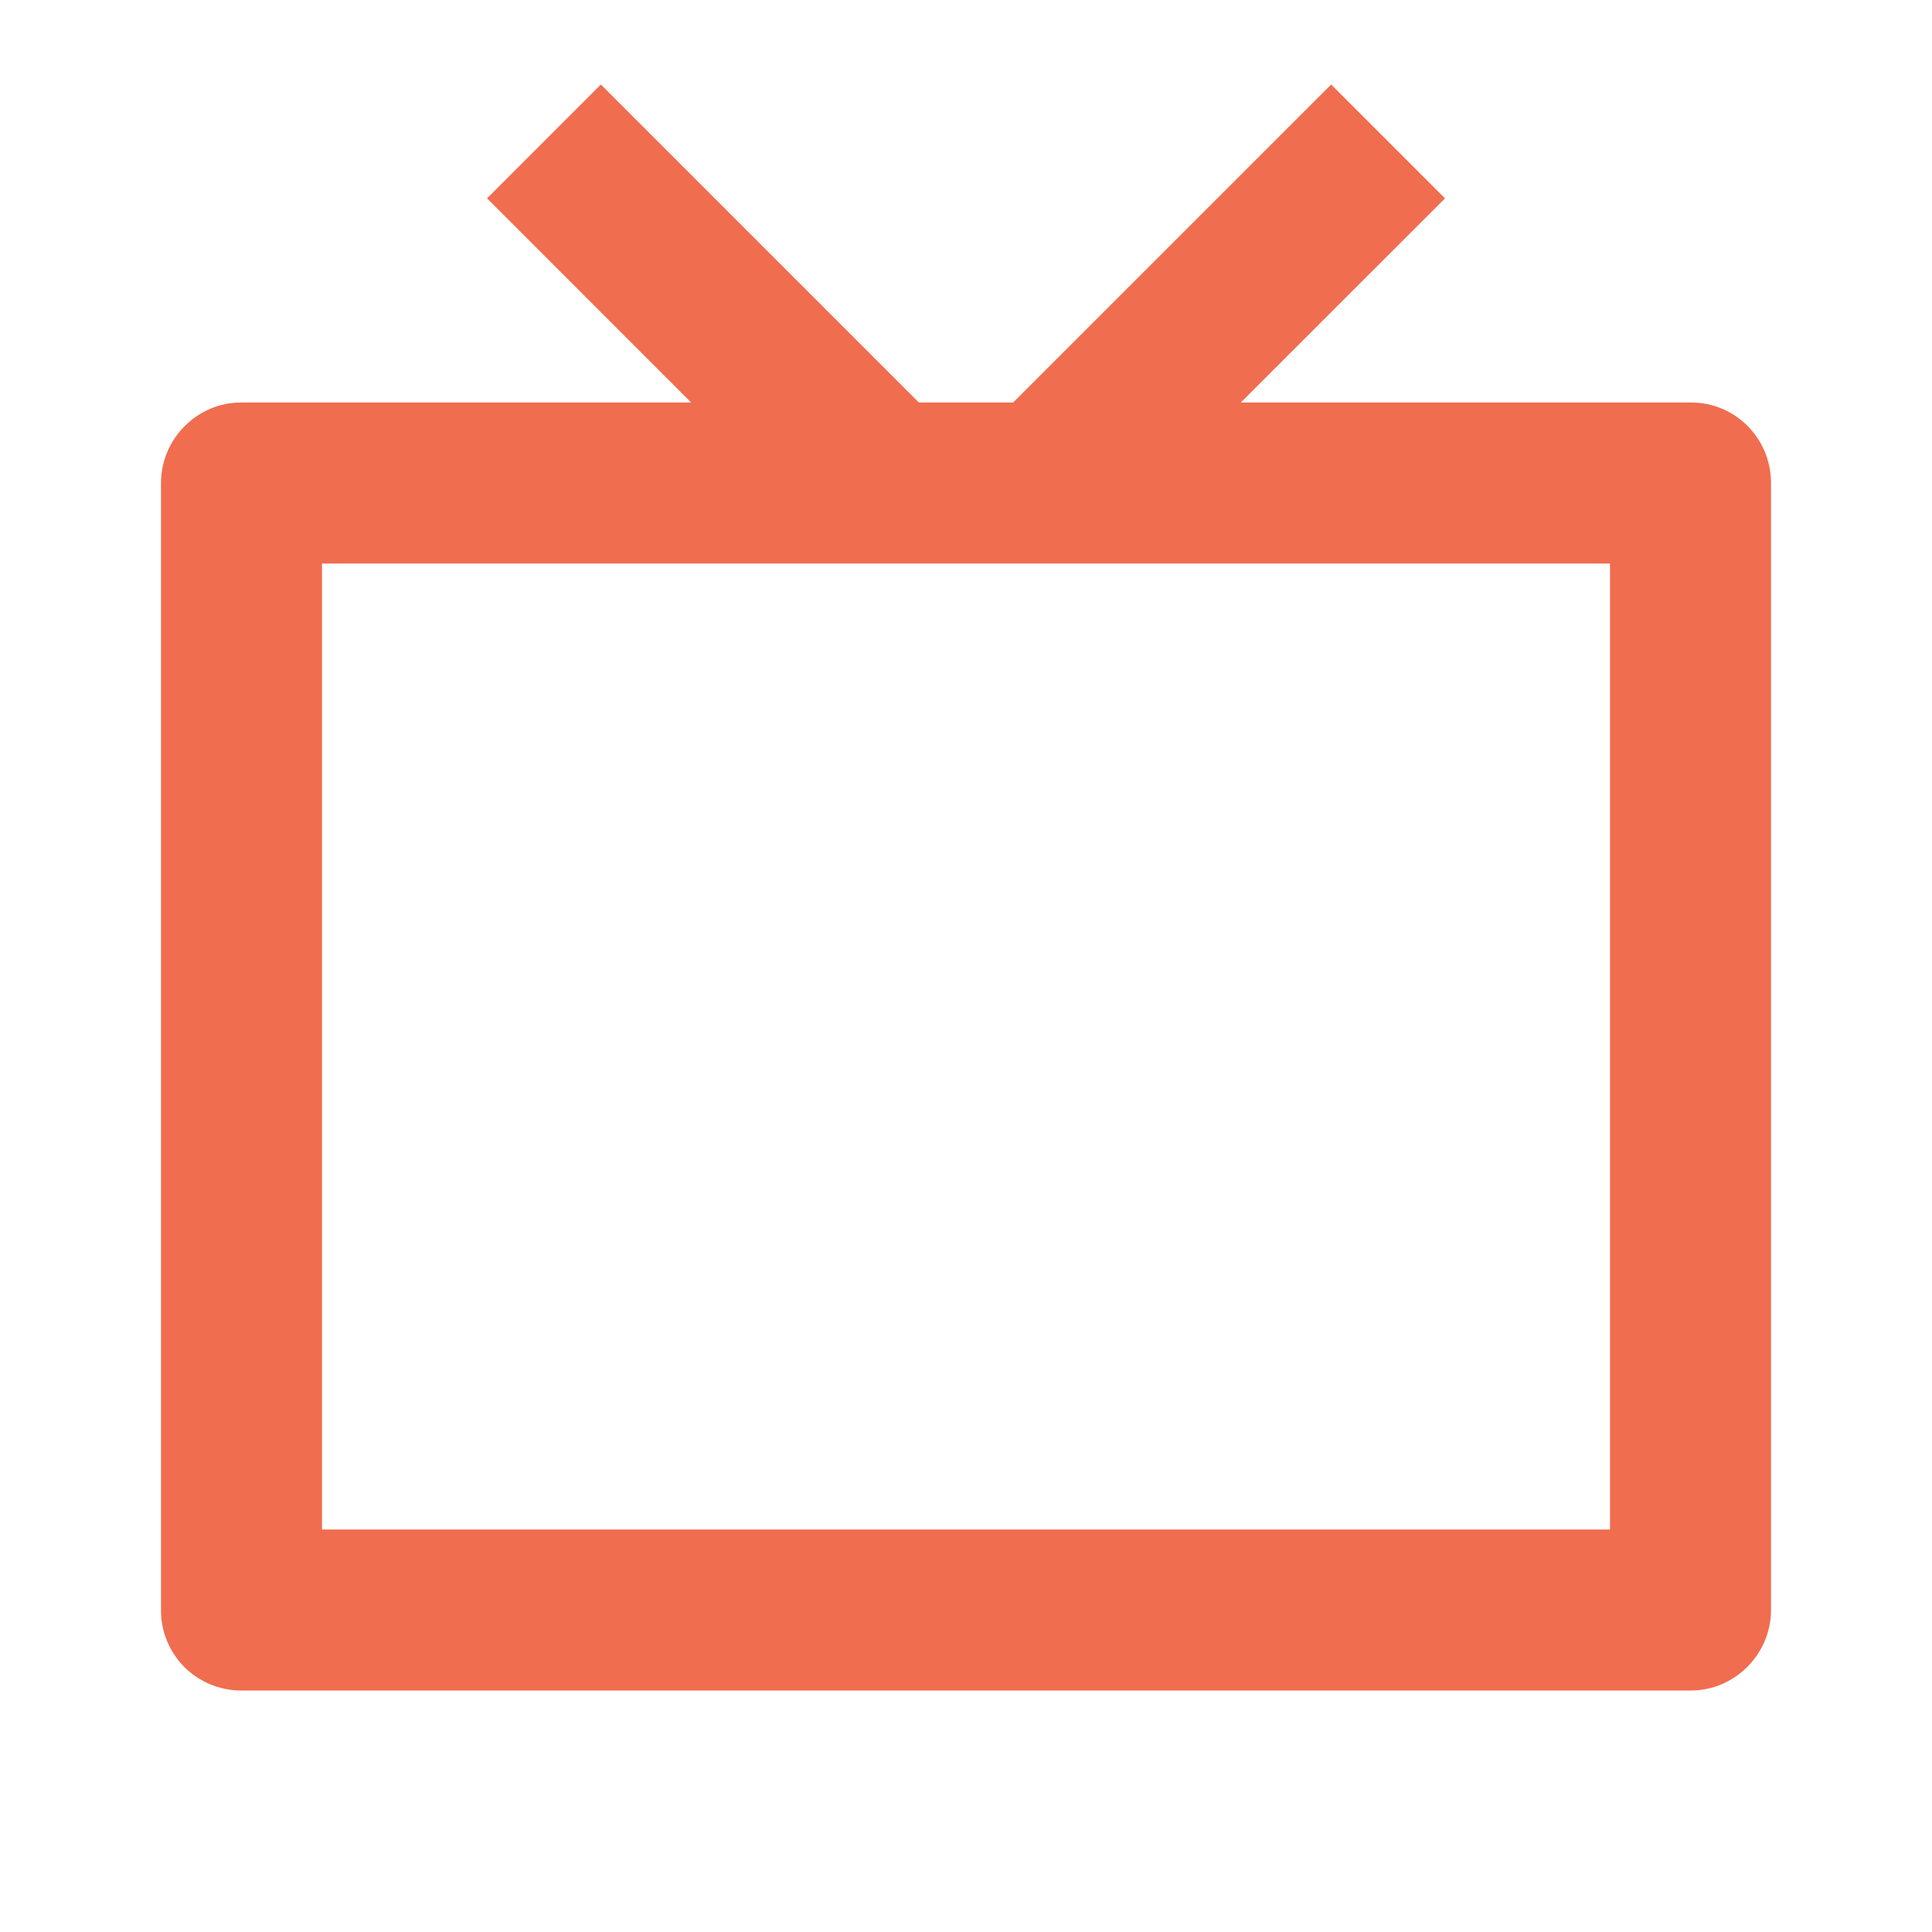 <svg width="30" height="30" viewBox="0 0 30 30" fill="none" xmlns="http://www.w3.org/2000/svg">
<g clip-path="url(#clip0_157_2294)">
<path d="M19.267 6.25H26.26C26.945 6.25 27.5 6.806 27.5 7.5V25C27.5 25.69 26.931 26.25 26.26 26.25H3.74C3.576 26.25 3.415 26.217 3.264 26.154C3.113 26.091 2.976 25.999 2.86 25.883C2.745 25.766 2.654 25.629 2.592 25.477C2.53 25.326 2.499 25.164 2.5 25V7.5C2.5 6.81 3.069 6.25 3.74 6.25H10.732L7.563 3.08L9.33 1.312L14.268 6.25H15.732L20.67 1.312L22.438 3.08L19.267 6.25ZM5 8.75V23.75H25V8.75H5Z" fill="#F06D4F"/>
</g>
<defs>
<clipPath id="clip0_157_2294">
<rect width="30" height="30" fill="white"/>
</clipPath>
</defs>
</svg>
